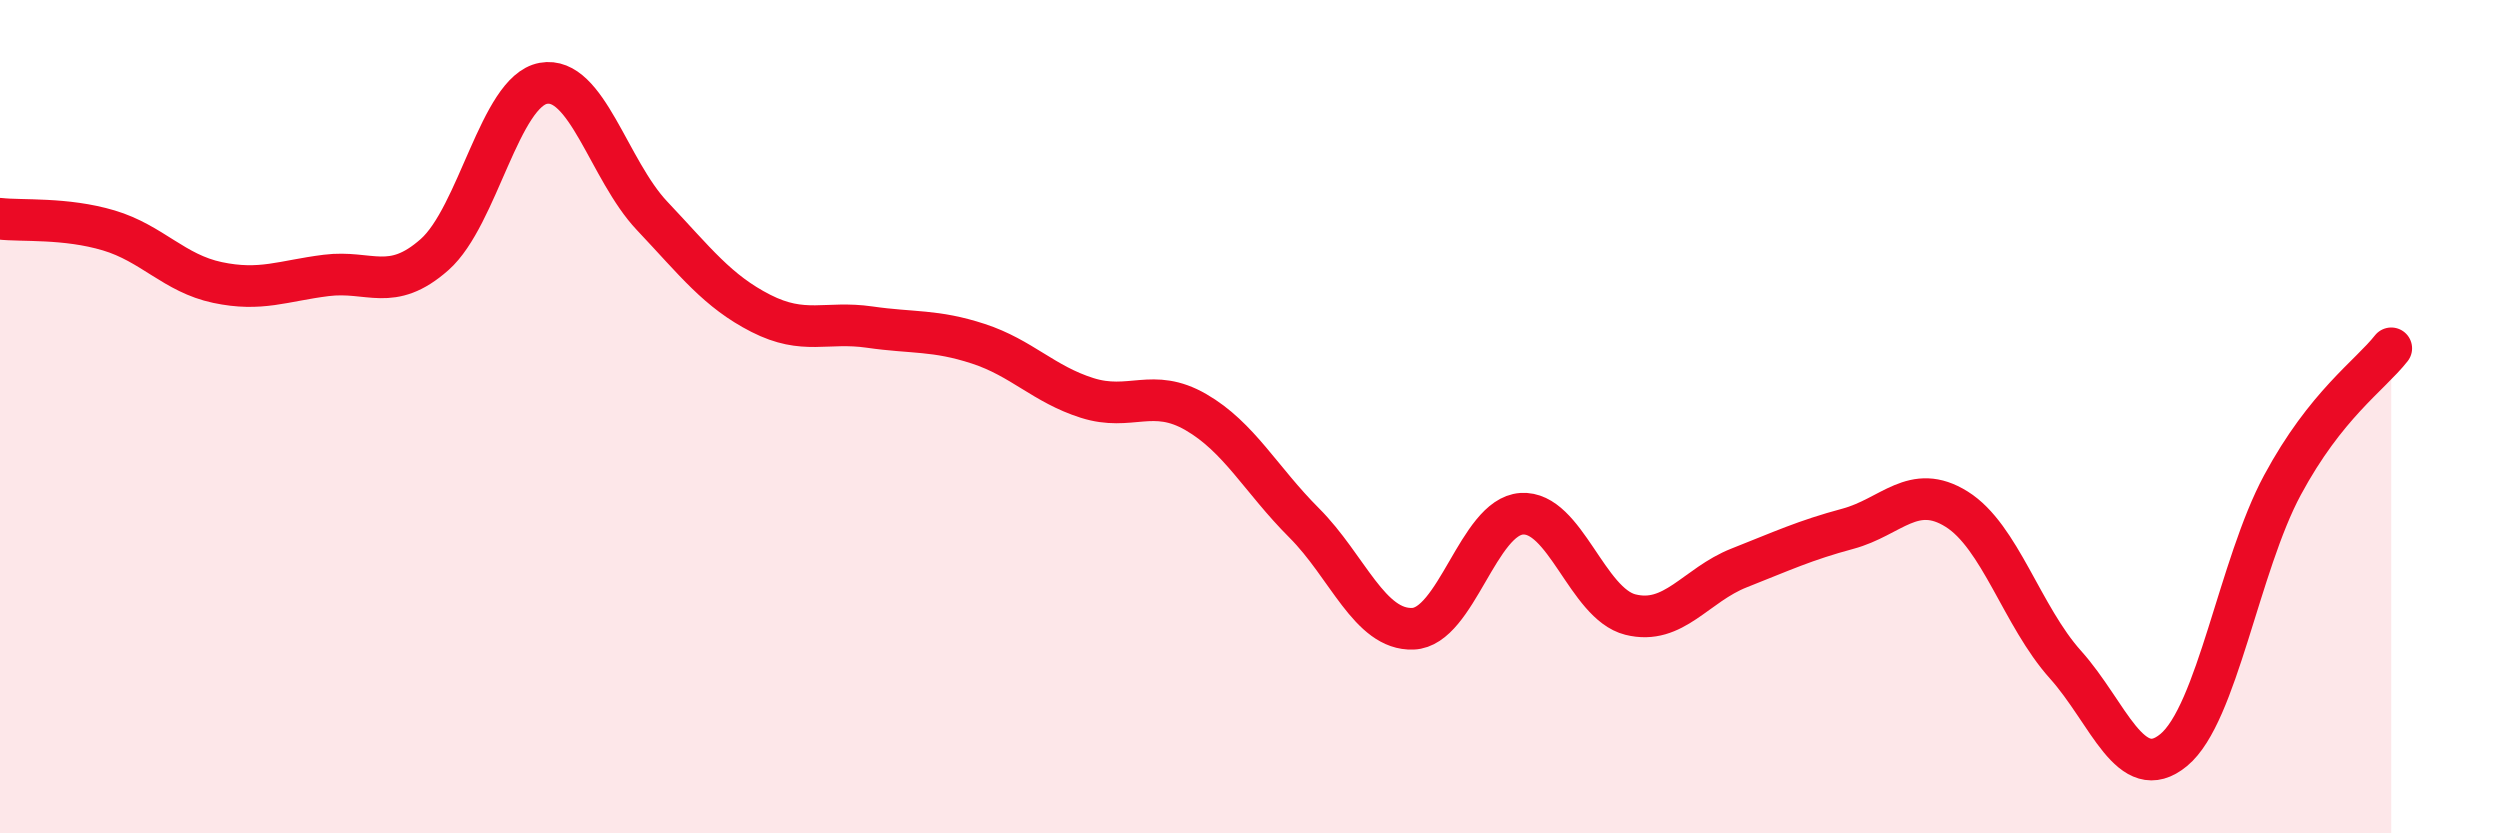 
    <svg width="60" height="20" viewBox="0 0 60 20" xmlns="http://www.w3.org/2000/svg">
      <path
        d="M 0,5.25 C 0.52,5.31 1.57,5.22 2.61,5.53 C 3.65,5.84 4.18,6.56 5.22,6.78 C 6.26,7 6.79,6.74 7.83,6.61 C 8.87,6.48 9.39,7.03 10.43,6.11 C 11.47,5.19 12,2.19 13.04,2 C 14.08,1.81 14.61,4.08 15.65,5.18 C 16.69,6.28 17.22,6.99 18.26,7.52 C 19.3,8.05 19.83,7.7 20.87,7.85 C 21.91,8 22.44,7.91 23.48,8.25 C 24.52,8.59 25.05,9.22 26.09,9.55 C 27.13,9.88 27.66,9.29 28.7,9.89 C 29.74,10.49 30.26,11.51 31.3,12.55 C 32.34,13.59 32.87,15.13 33.91,15.09 C 34.95,15.05 35.48,12.4 36.52,12.33 C 37.56,12.26 38.09,14.49 39.13,14.75 C 40.17,15.01 40.7,14.04 41.74,13.63 C 42.78,13.22 43.31,12.97 44.35,12.69 C 45.39,12.41 45.92,11.57 46.96,12.22 C 48,12.87 48.53,14.79 49.57,15.95 C 50.61,17.11 51.13,18.86 52.17,18 C 53.21,17.14 53.74,13.57 54.78,11.64 C 55.82,9.71 56.87,9.02 57.39,8.36L57.39 20L0 20Z"
        fill="#EB0A25"
        opacity="0.1"
        stroke-linecap="round"
        stroke-linejoin="round"
      />
      <path
        d="M 0,5.25 C 0.52,5.31 1.57,5.22 2.61,5.53 C 3.65,5.84 4.18,6.56 5.22,6.78 C 6.26,7 6.79,6.74 7.83,6.61 C 8.87,6.48 9.39,7.03 10.43,6.11 C 11.47,5.19 12,2.19 13.04,2 C 14.08,1.81 14.61,4.08 15.65,5.18 C 16.69,6.28 17.22,6.99 18.26,7.52 C 19.3,8.05 19.83,7.7 20.87,7.85 C 21.91,8 22.44,7.91 23.48,8.25 C 24.52,8.59 25.05,9.22 26.09,9.55 C 27.13,9.88 27.66,9.29 28.7,9.89 C 29.74,10.49 30.26,11.51 31.3,12.55 C 32.34,13.59 32.87,15.13 33.91,15.09 C 34.95,15.05 35.48,12.4 36.52,12.33 C 37.56,12.26 38.09,14.49 39.13,14.75 C 40.17,15.01 40.7,14.04 41.74,13.63 C 42.78,13.22 43.31,12.97 44.35,12.69 C 45.39,12.41 45.92,11.57 46.96,12.22 C 48,12.87 48.53,14.79 49.57,15.95 C 50.61,17.11 51.13,18.86 52.17,18 C 53.21,17.14 53.74,13.57 54.78,11.64 C 55.82,9.71 56.87,9.02 57.39,8.36"
        stroke="#EB0A25"
        stroke-width="1"
        fill="none"
        stroke-linecap="round"
        stroke-linejoin="round"
      />
    </svg>
  